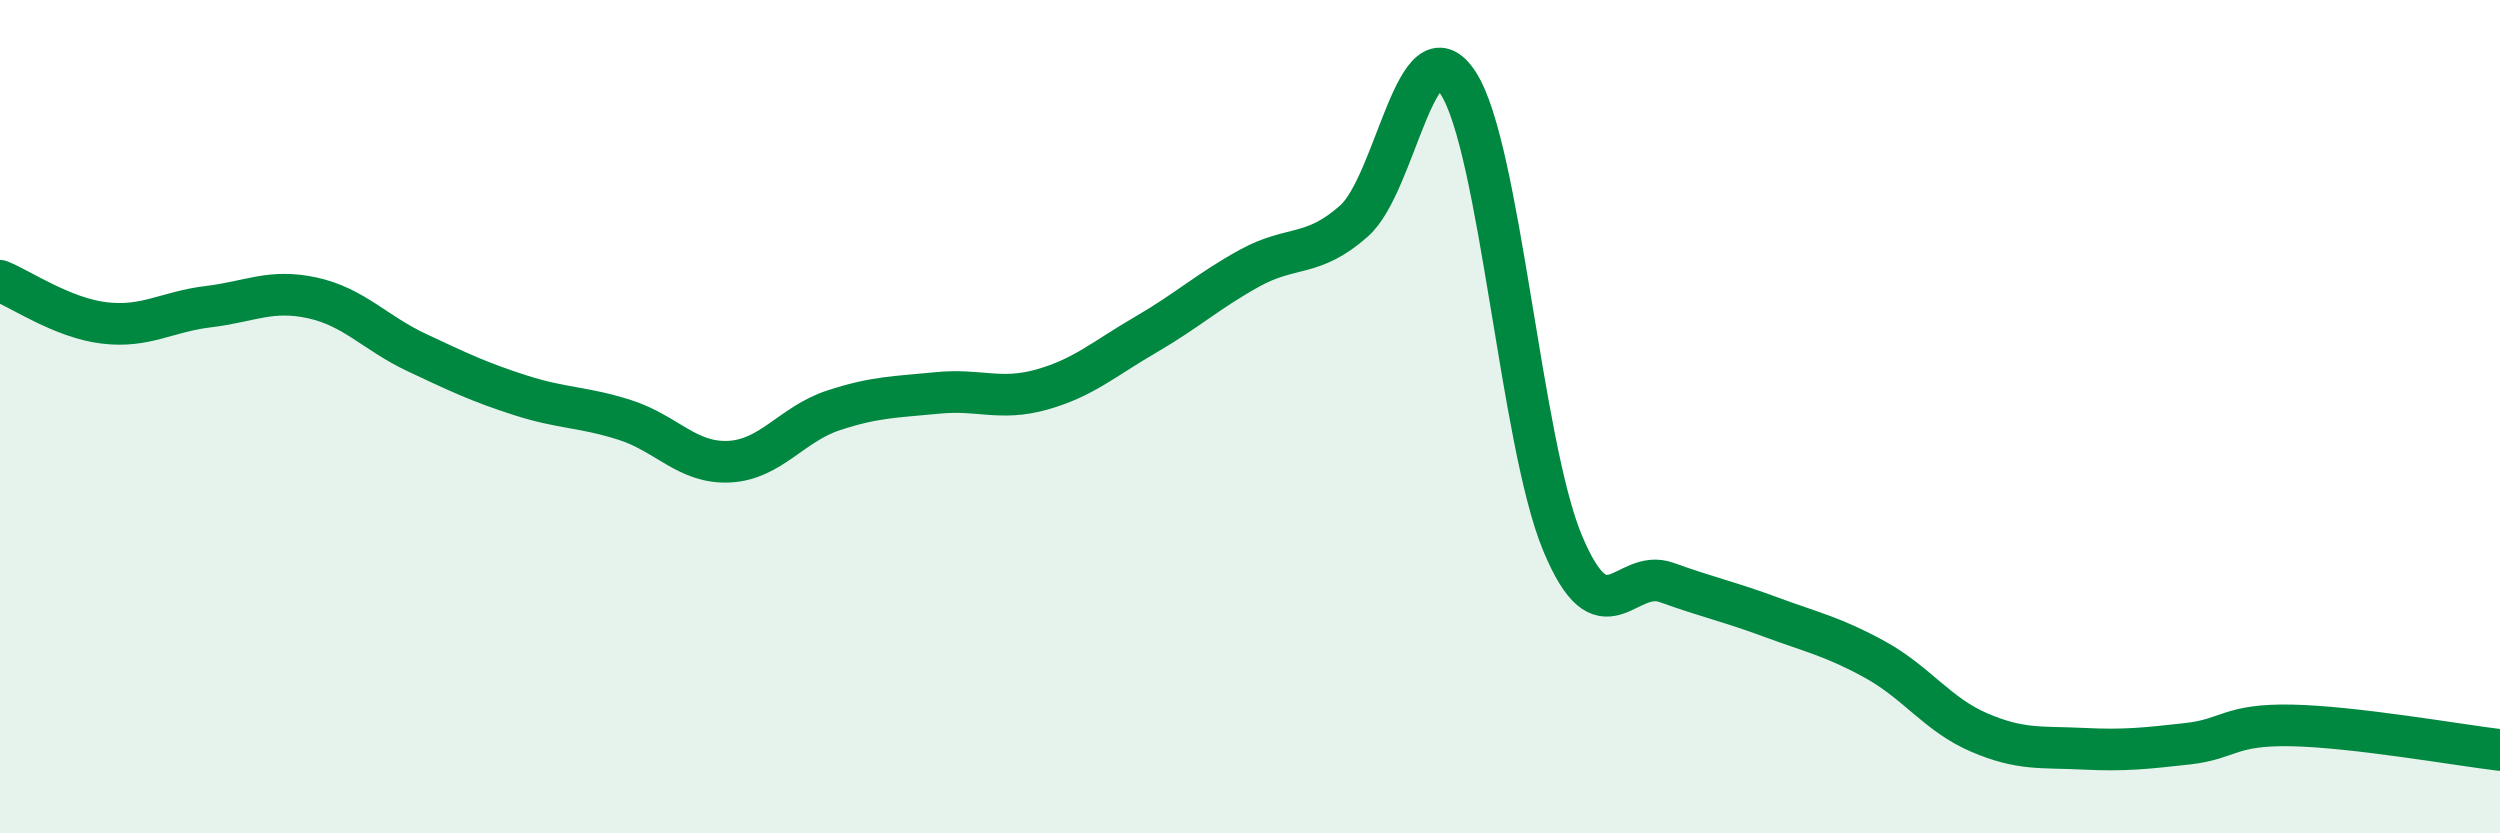 
    <svg width="60" height="20" viewBox="0 0 60 20" xmlns="http://www.w3.org/2000/svg">
      <path
        d="M 0,6.74 C 0.5,6.94 1.5,7.63 2.5,7.75 C 3.5,7.87 4,7.48 5,7.36 C 6,7.24 6.5,6.93 7.5,7.15 C 8.5,7.37 9,7.99 10,8.46 C 11,8.93 11.5,9.17 12.5,9.49 C 13.5,9.81 14,9.76 15,10.08 C 16,10.4 16.5,11.13 17.5,11.08 C 18.5,11.03 19,10.18 20,9.85 C 21,9.52 21.5,9.53 22.5,9.43 C 23.5,9.33 24,9.63 25,9.35 C 26,9.07 26.5,8.61 27.5,8.03 C 28.5,7.45 29,6.98 30,6.43 C 31,5.88 31.5,6.19 32.5,5.3 C 33.5,4.41 34,0.45 35,2 C 36,3.55 36.5,10.63 37.5,13.03 C 38.5,15.43 39,13.62 40,13.98 C 41,14.34 41.5,14.44 42.5,14.81 C 43.5,15.18 44,15.28 45,15.83 C 46,16.38 46.5,17.15 47.5,17.58 C 48.5,18.01 49,17.92 50,17.97 C 51,18.02 51.5,17.96 52.5,17.85 C 53.5,17.74 53.5,17.38 55,17.41 C 56.5,17.44 59,17.88 60,18L60 20L0 20Z"
        fill="#008740"
        opacity="0.1"
        stroke-linecap="round"
        stroke-linejoin="round"
      />
      <path
        d="M 0,6.74 C 0.5,6.94 1.5,7.63 2.5,7.75 C 3.5,7.87 4,7.48 5,7.36 C 6,7.24 6.5,6.93 7.5,7.15 C 8.5,7.37 9,7.99 10,8.46 C 11,8.93 11.5,9.17 12.5,9.49 C 13.5,9.81 14,9.76 15,10.08 C 16,10.4 16.5,11.13 17.5,11.08 C 18.5,11.03 19,10.18 20,9.85 C 21,9.52 21.5,9.53 22.5,9.43 C 23.5,9.33 24,9.63 25,9.35 C 26,9.07 26.5,8.61 27.5,8.03 C 28.5,7.45 29,6.98 30,6.43 C 31,5.88 31.5,6.19 32.5,5.3 C 33.5,4.41 34,0.45 35,2 C 36,3.55 36.5,10.63 37.5,13.03 C 38.5,15.43 39,13.62 40,13.98 C 41,14.34 41.5,14.44 42.5,14.81 C 43.5,15.18 44,15.28 45,15.83 C 46,16.38 46.5,17.15 47.5,17.58 C 48.5,18.01 49,17.92 50,17.97 C 51,18.02 51.5,17.96 52.5,17.85 C 53.5,17.74 53.5,17.38 55,17.41 C 56.5,17.44 59,17.88 60,18"
        stroke="#008740"
        stroke-width="1"
        fill="none"
        stroke-linecap="round"
        stroke-linejoin="round"
      />
    </svg>
  